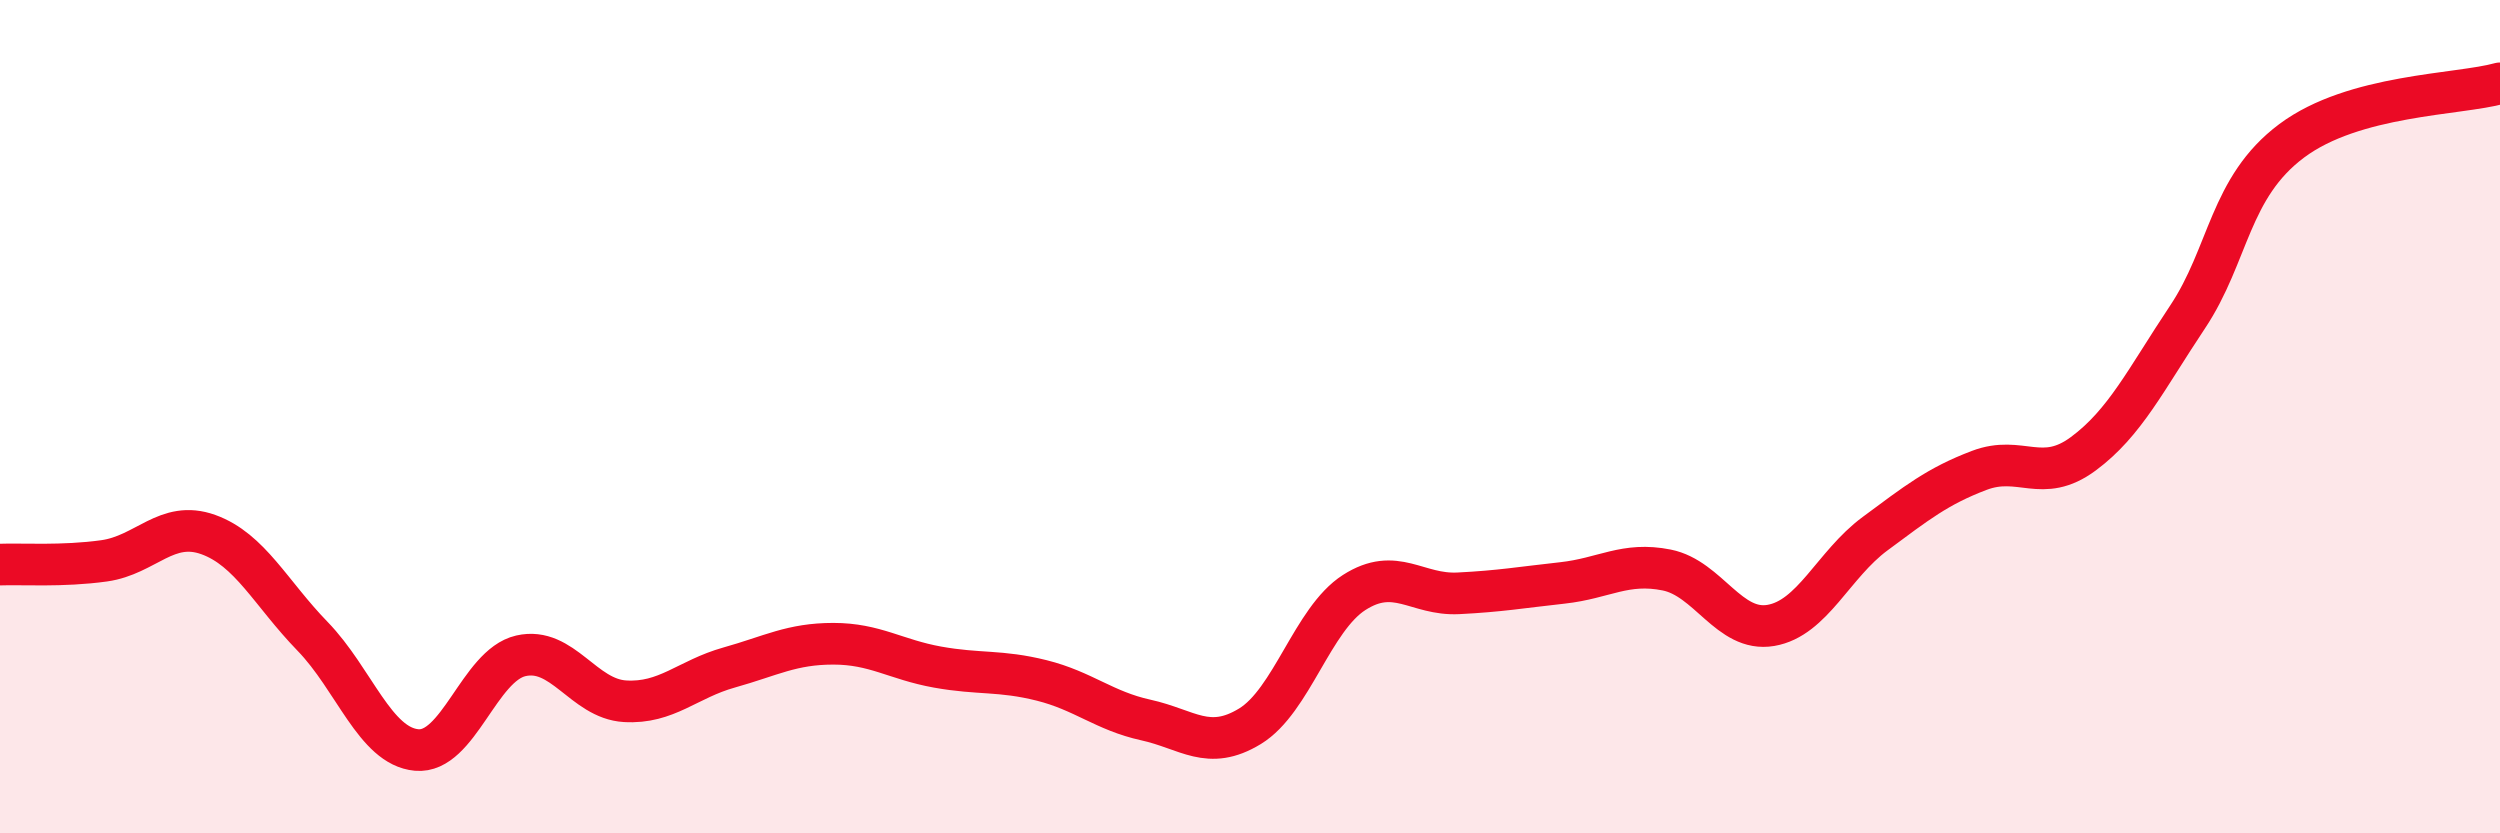 
    <svg width="60" height="20" viewBox="0 0 60 20" xmlns="http://www.w3.org/2000/svg">
      <path
        d="M 0,13.55 C 0.5,13.53 1.5,13.6 2.5,13.46 C 3.5,13.32 4,12.47 5,12.83 C 6,13.19 6.5,14.24 7.5,15.27 C 8.5,16.3 9,17.91 10,18 C 11,18.09 11.5,15.97 12.5,15.74 C 13.5,15.51 14,16.77 15,16.83 C 16,16.89 16.5,16.3 17.5,16.02 C 18.5,15.74 19,15.45 20,15.45 C 21,15.45 21.5,15.83 22.5,16.01 C 23.5,16.19 24,16.08 25,16.33 C 26,16.58 26.5,17.06 27.5,17.28 C 28.5,17.5 29,18.04 30,17.43 C 31,16.82 31.5,14.86 32.5,14.22 C 33.5,13.58 34,14.29 35,14.24 C 36,14.19 36.5,14.1 37.5,13.99 C 38.5,13.88 39,13.48 40,13.68 C 41,13.88 41.5,15.18 42.5,15.01 C 43.5,14.84 44,13.55 45,12.81 C 46,12.07 46.5,11.67 47.5,11.29 C 48.5,10.91 49,11.63 50,10.89 C 51,10.15 51.5,9.11 52.5,7.61 C 53.5,6.11 53.5,4.5 55,3.38 C 56.5,2.26 59,2.28 60,2L60 20L0 20Z"
        fill="#EB0A25"
        opacity="0.1"
        stroke-linecap="round"
        stroke-linejoin="round"
      />
      <path
        d="M 0,13.55 C 0.5,13.53 1.5,13.6 2.5,13.46 C 3.5,13.32 4,12.47 5,12.83 C 6,13.19 6.5,14.24 7.5,15.27 C 8.5,16.3 9,17.91 10,18 C 11,18.09 11.5,15.97 12.5,15.74 C 13.5,15.51 14,16.77 15,16.83 C 16,16.89 16.5,16.3 17.5,16.02 C 18.5,15.74 19,15.45 20,15.45 C 21,15.45 21.5,15.83 22.5,16.01 C 23.5,16.19 24,16.08 25,16.33 C 26,16.58 26.5,17.06 27.5,17.28 C 28.5,17.5 29,18.04 30,17.43 C 31,16.82 31.5,14.86 32.5,14.22 C 33.5,13.58 34,14.29 35,14.24 C 36,14.19 36.5,14.1 37.5,13.99 C 38.5,13.88 39,13.48 40,13.68 C 41,13.88 41.5,15.18 42.5,15.01 C 43.5,14.84 44,13.55 45,12.81 C 46,12.07 46.5,11.67 47.5,11.29 C 48.5,10.91 49,11.63 50,10.89 C 51,10.15 51.5,9.11 52.5,7.61 C 53.5,6.11 53.5,4.5 55,3.38 C 56.5,2.26 59,2.28 60,2"
        stroke="#EB0A25"
        stroke-width="1"
        fill="none"
        stroke-linecap="round"
        stroke-linejoin="round"
      />
    </svg>
  